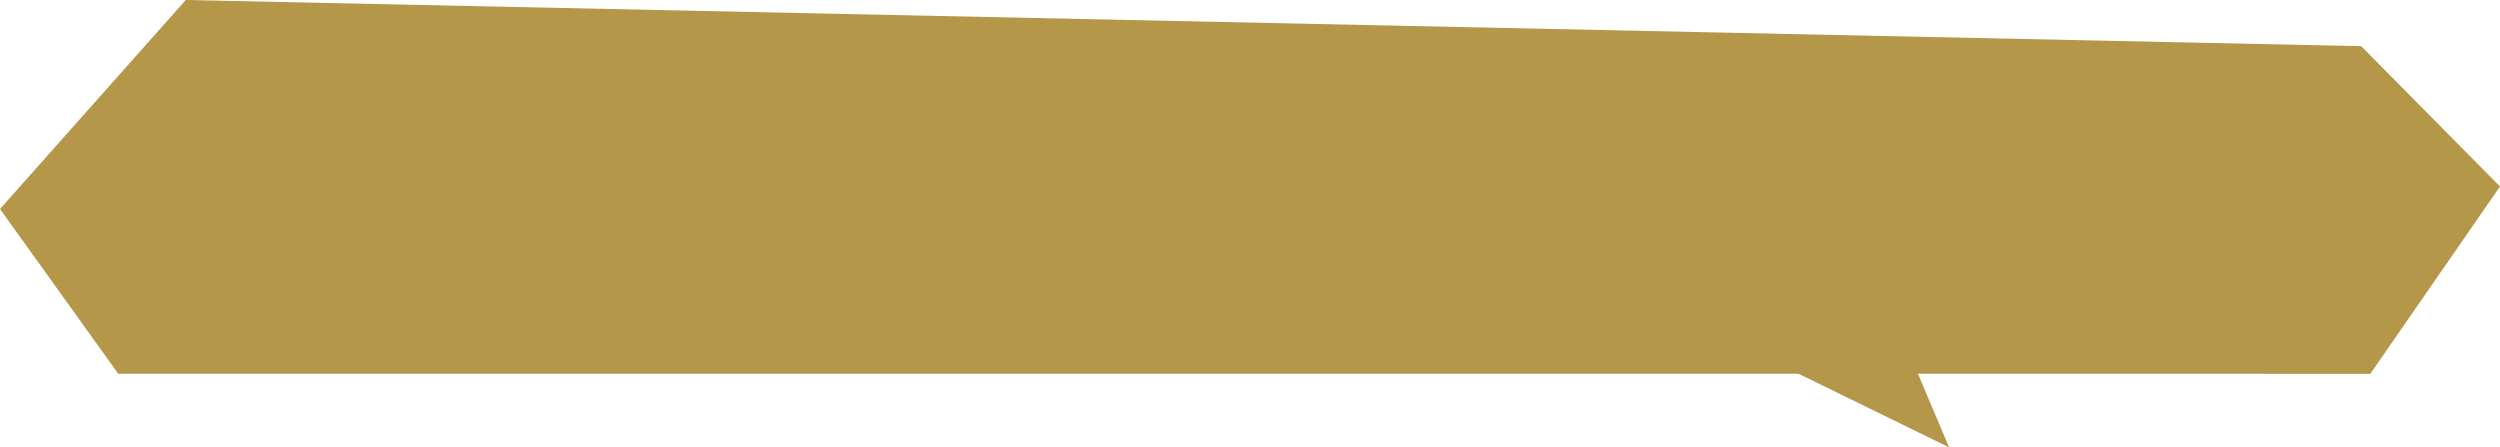 <svg id="_レイヤー_2" xmlns="http://www.w3.org/2000/svg" viewBox="0 0 495 88.58"><defs><style>.cls-1{fill:#b5974a}</style></defs><g id="text"><path class="cls-1" d="m467.93 72.66 25.18-35.64-26.84-26.58L37.72 1.37 2.09 41.45l22.4 31.21h443.44z"/><path class="cls-1" d="M469.33 74 495 36.93 467.52 9.14 36.78 0 0 41.38 23.41 74h432.05c.99 0 1.8-.6 1.8-1.34s-26.73-1.34-27.73-1.34h12.96H25.56L4.18 41.53 38.66 2.74l426.36 9 26.21 25.37-24.69 34.23h-18.06c-.99 0-1.8.6-1.8 1.34s.81 1.34 1.8 1.34h20.85Z"/><path class="cls-1" d="m376.43 66.13 9.49 22.45-42.25-20.66 32.76-1.79z"/></g></svg>